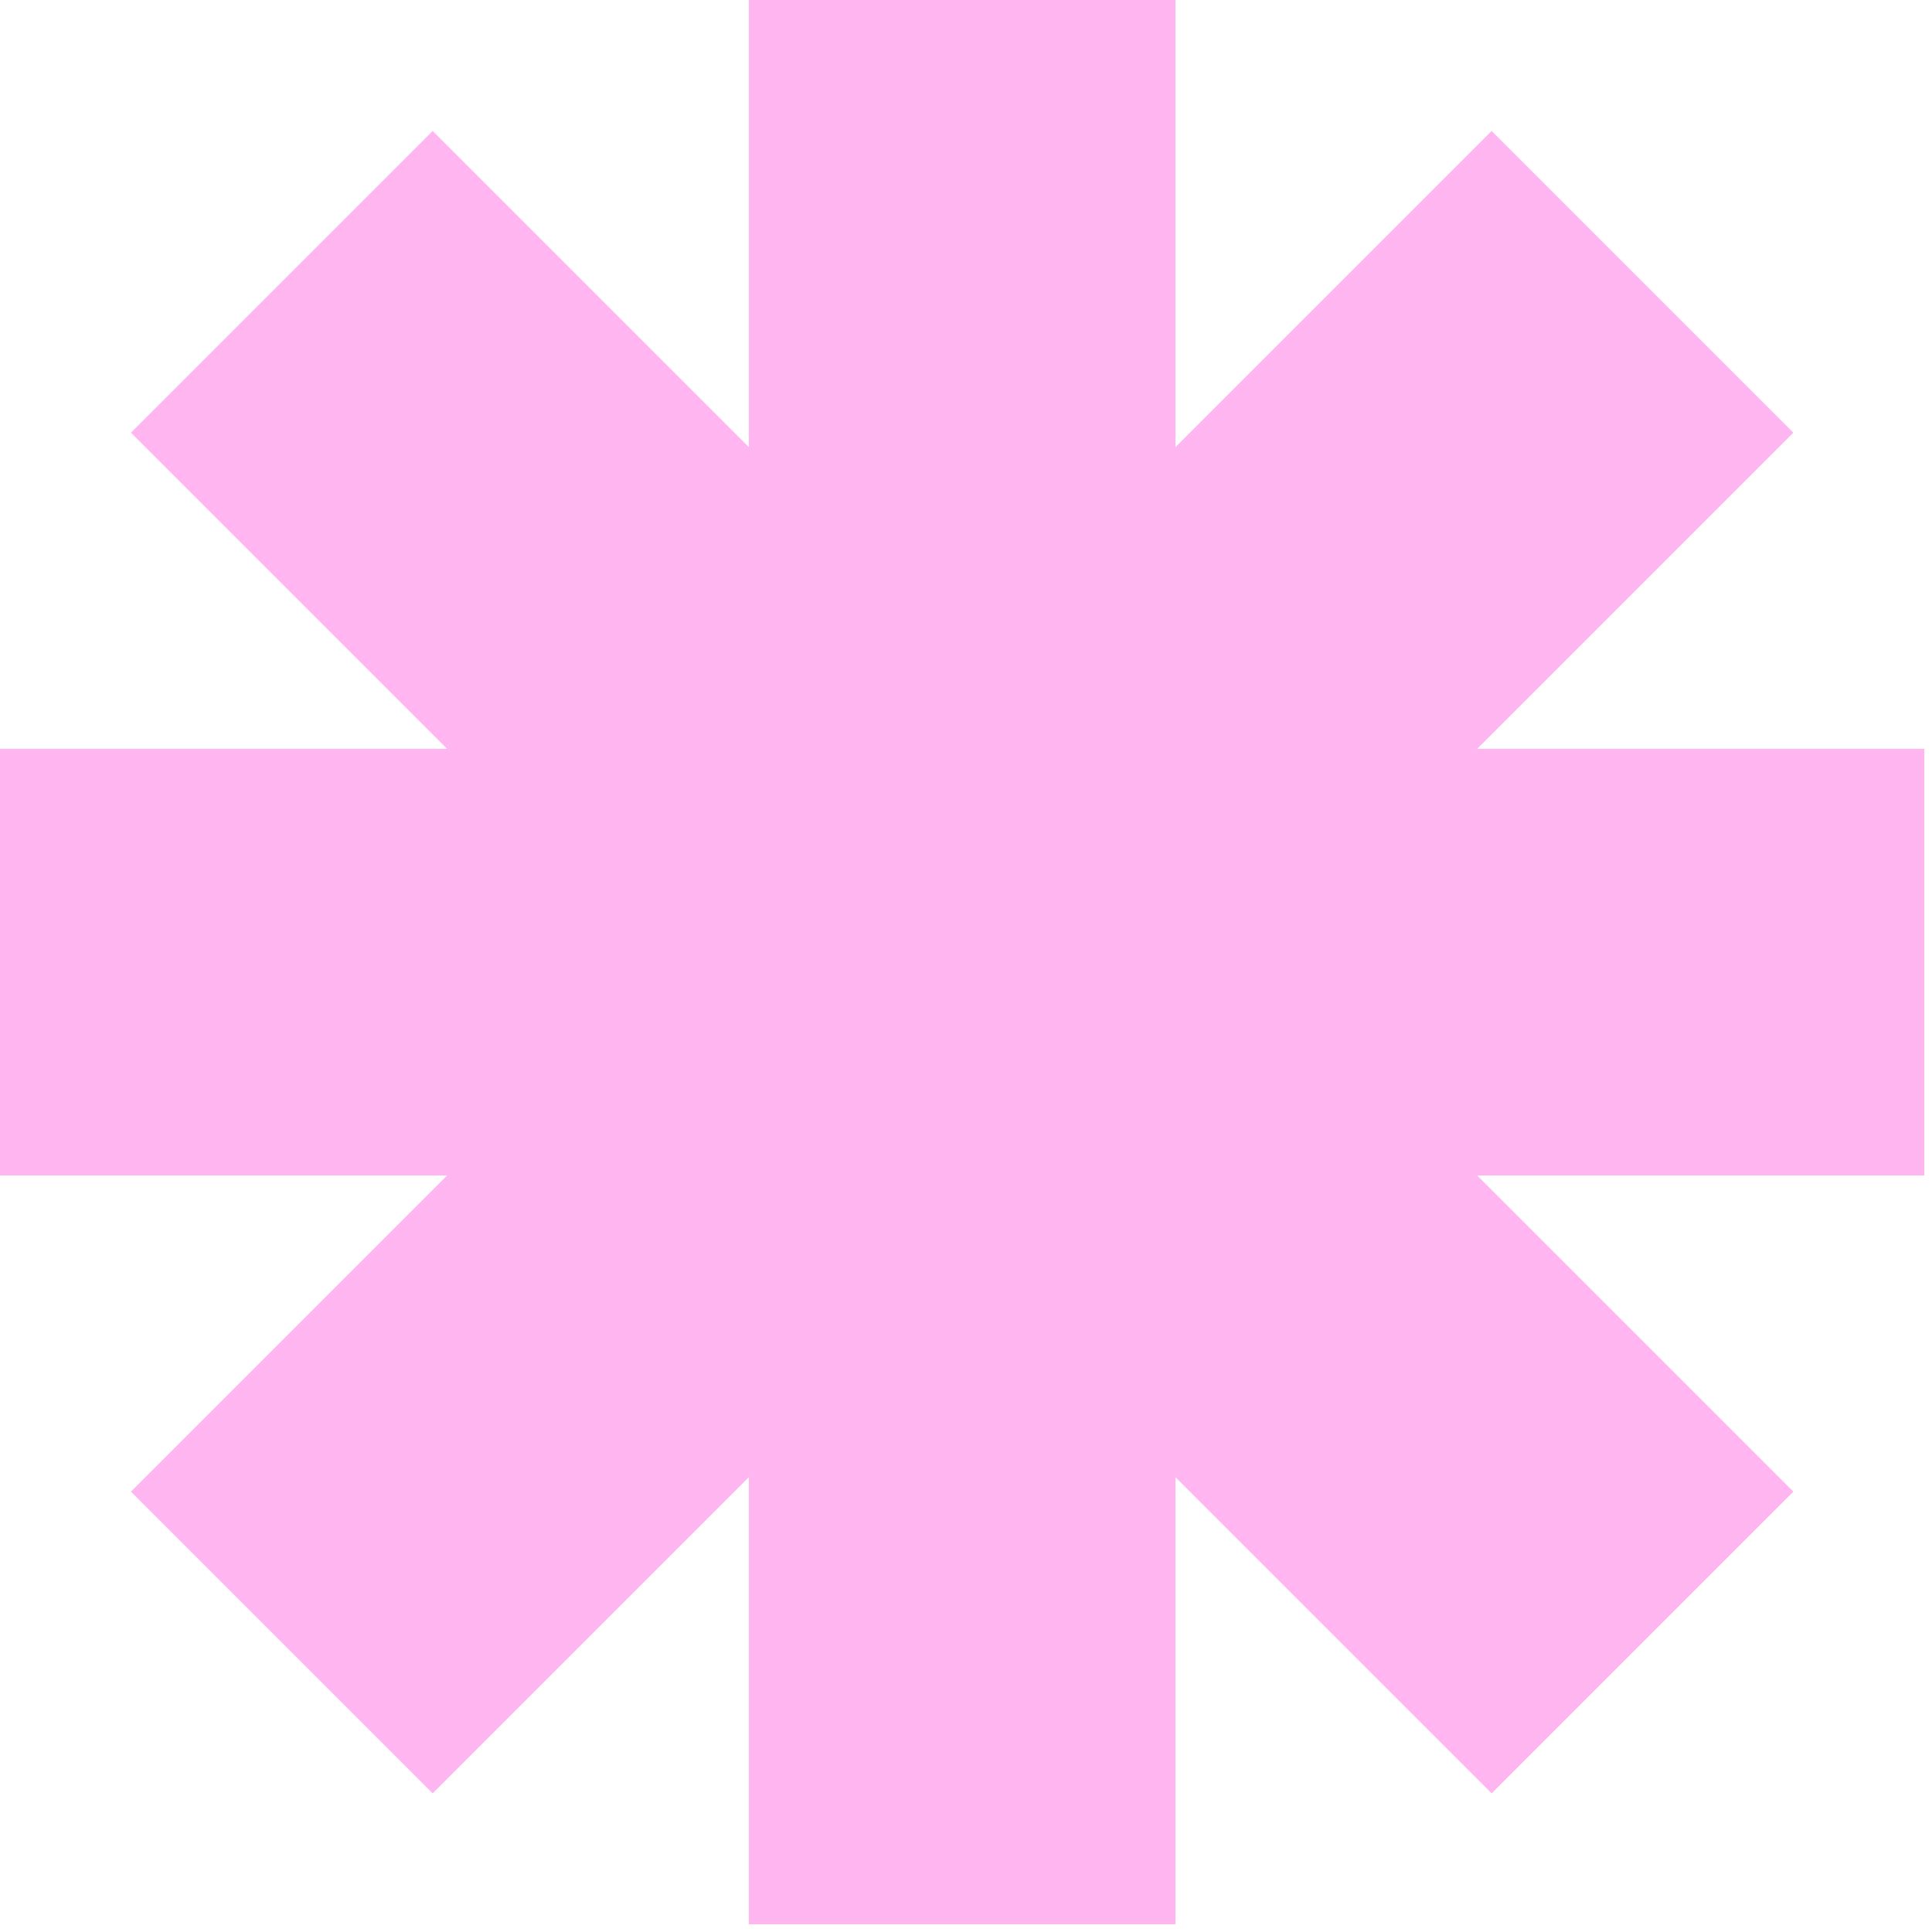 <?xml version="1.0" encoding="UTF-8" standalone="no"?><!DOCTYPE svg PUBLIC "-//W3C//DTD SVG 1.1//EN" "http://www.w3.org/Graphics/SVG/1.1/DTD/svg11.dtd"><svg width="100%" height="100%" viewBox="0 0 108 108" version="1.1" xmlns="http://www.w3.org/2000/svg" xmlns:xlink="http://www.w3.org/1999/xlink" xml:space="preserve" xmlns:serif="http://www.serif.com/" style="fill-rule:evenodd;clip-rule:evenodd;stroke-linejoin:round;stroke-miterlimit:2;"><rect x="41.859" y="0" width="23.852" height="107.57" style="fill:#ffb5f0;"/><rect x="0" y="41.859" width="107.57" height="23.852" style="fill:#ffb5f0;"/><path d="M24.187,7.321l76.063,76.063l-16.866,16.866l-76.063,-76.063l16.866,-16.866Z" style="fill:#ffb5f0;"/><path d="M83.383,7.321l16.866,16.866l-76.063,76.063l-16.866,-16.866l76.063,-76.063Z" style="fill:#ffb5f0;"/></svg>